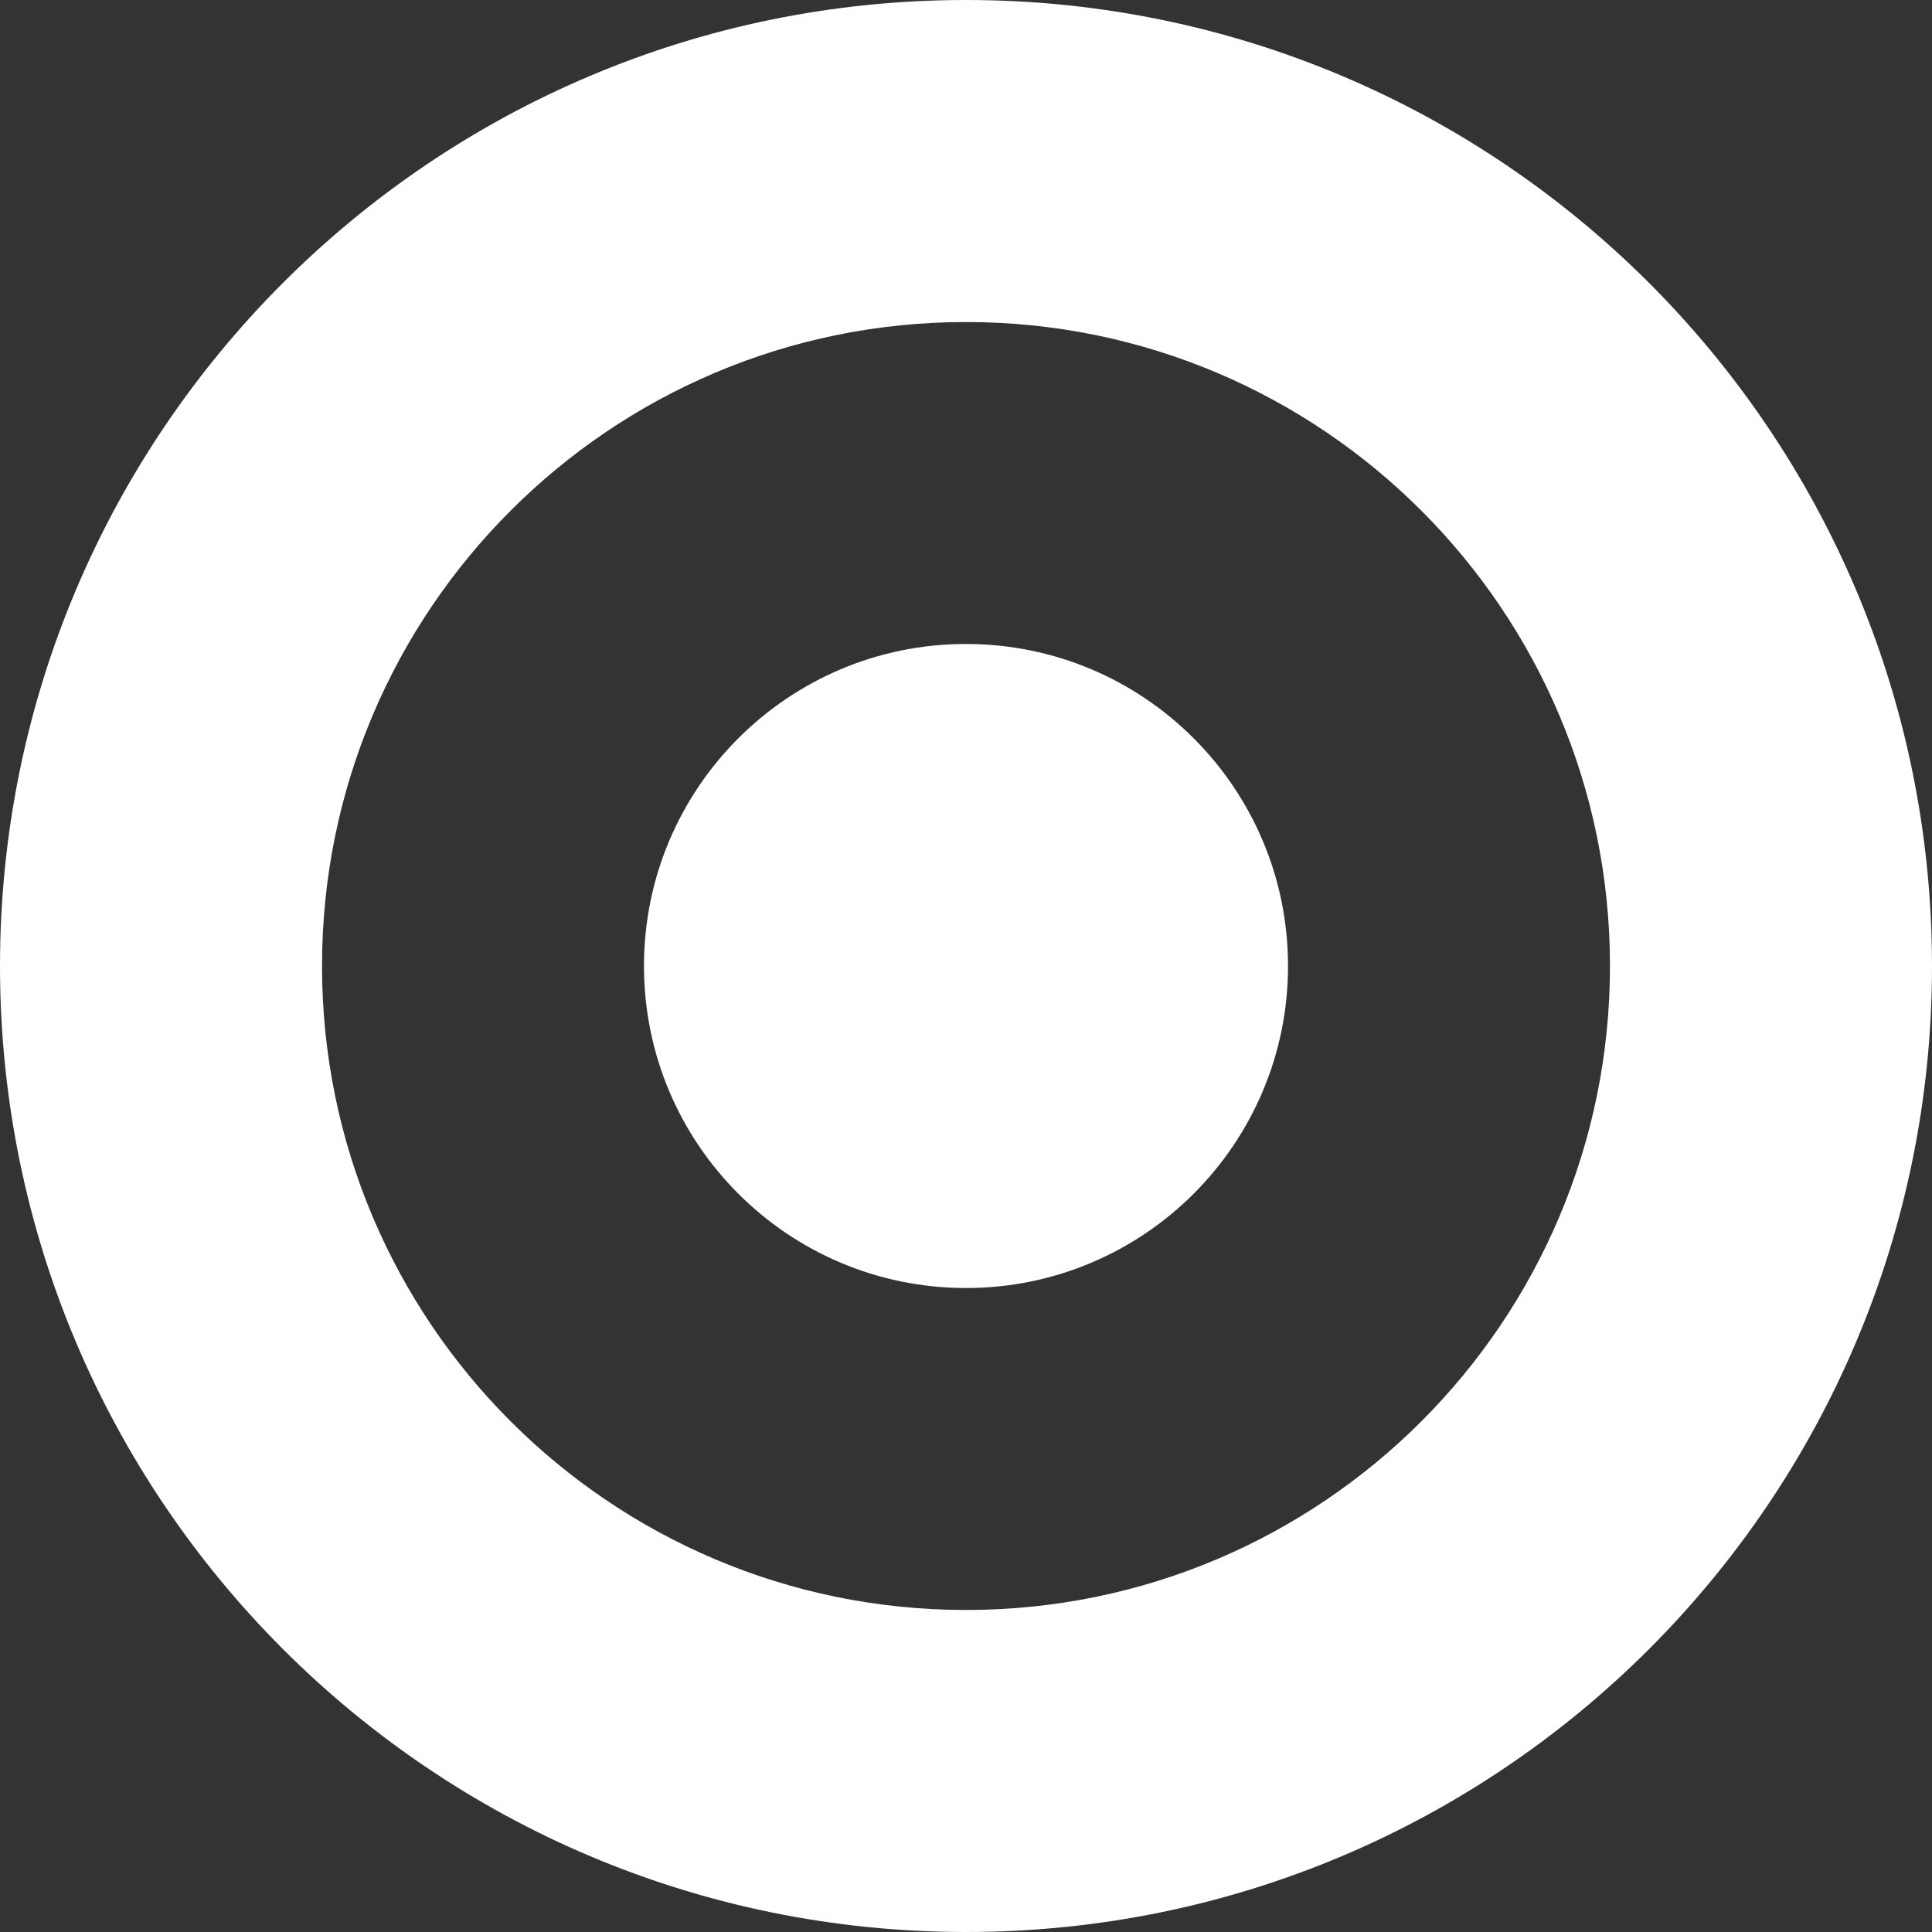 <svg width="25" height="25" viewBox="0 0 25 25" fill="none" xmlns="http://www.w3.org/2000/svg">
<rect x="0" y="0" width="25" height="25" fill="#333333" stroke="none"/>
<path fill-rule="evenodd" clip-rule="evenodd" d="M12.5 0C5.596 0 0 5.596 0 12.5C0 19.404 5.596 25 12.5 25C19.404 25 25 19.404 25 12.5C25 5.596 19.404 0 12.5 0ZM4.167 12.5C4.167 7.898 7.898 4.167 12.5 4.167C17.102 4.167 20.833 7.898 20.833 12.5C20.833 17.102 17.102 20.833 12.5 20.833C7.898 20.833 4.167 17.102 4.167 12.5ZM8.333 12.5C8.333 10.199 10.199 8.333 12.5 8.333C14.801 8.333 16.667 10.199 16.667 12.5C16.667 14.801 14.801 16.667 12.5 16.667C10.199 16.667 8.333 14.801 8.333 12.5Z" fill="white"/>
</svg>
